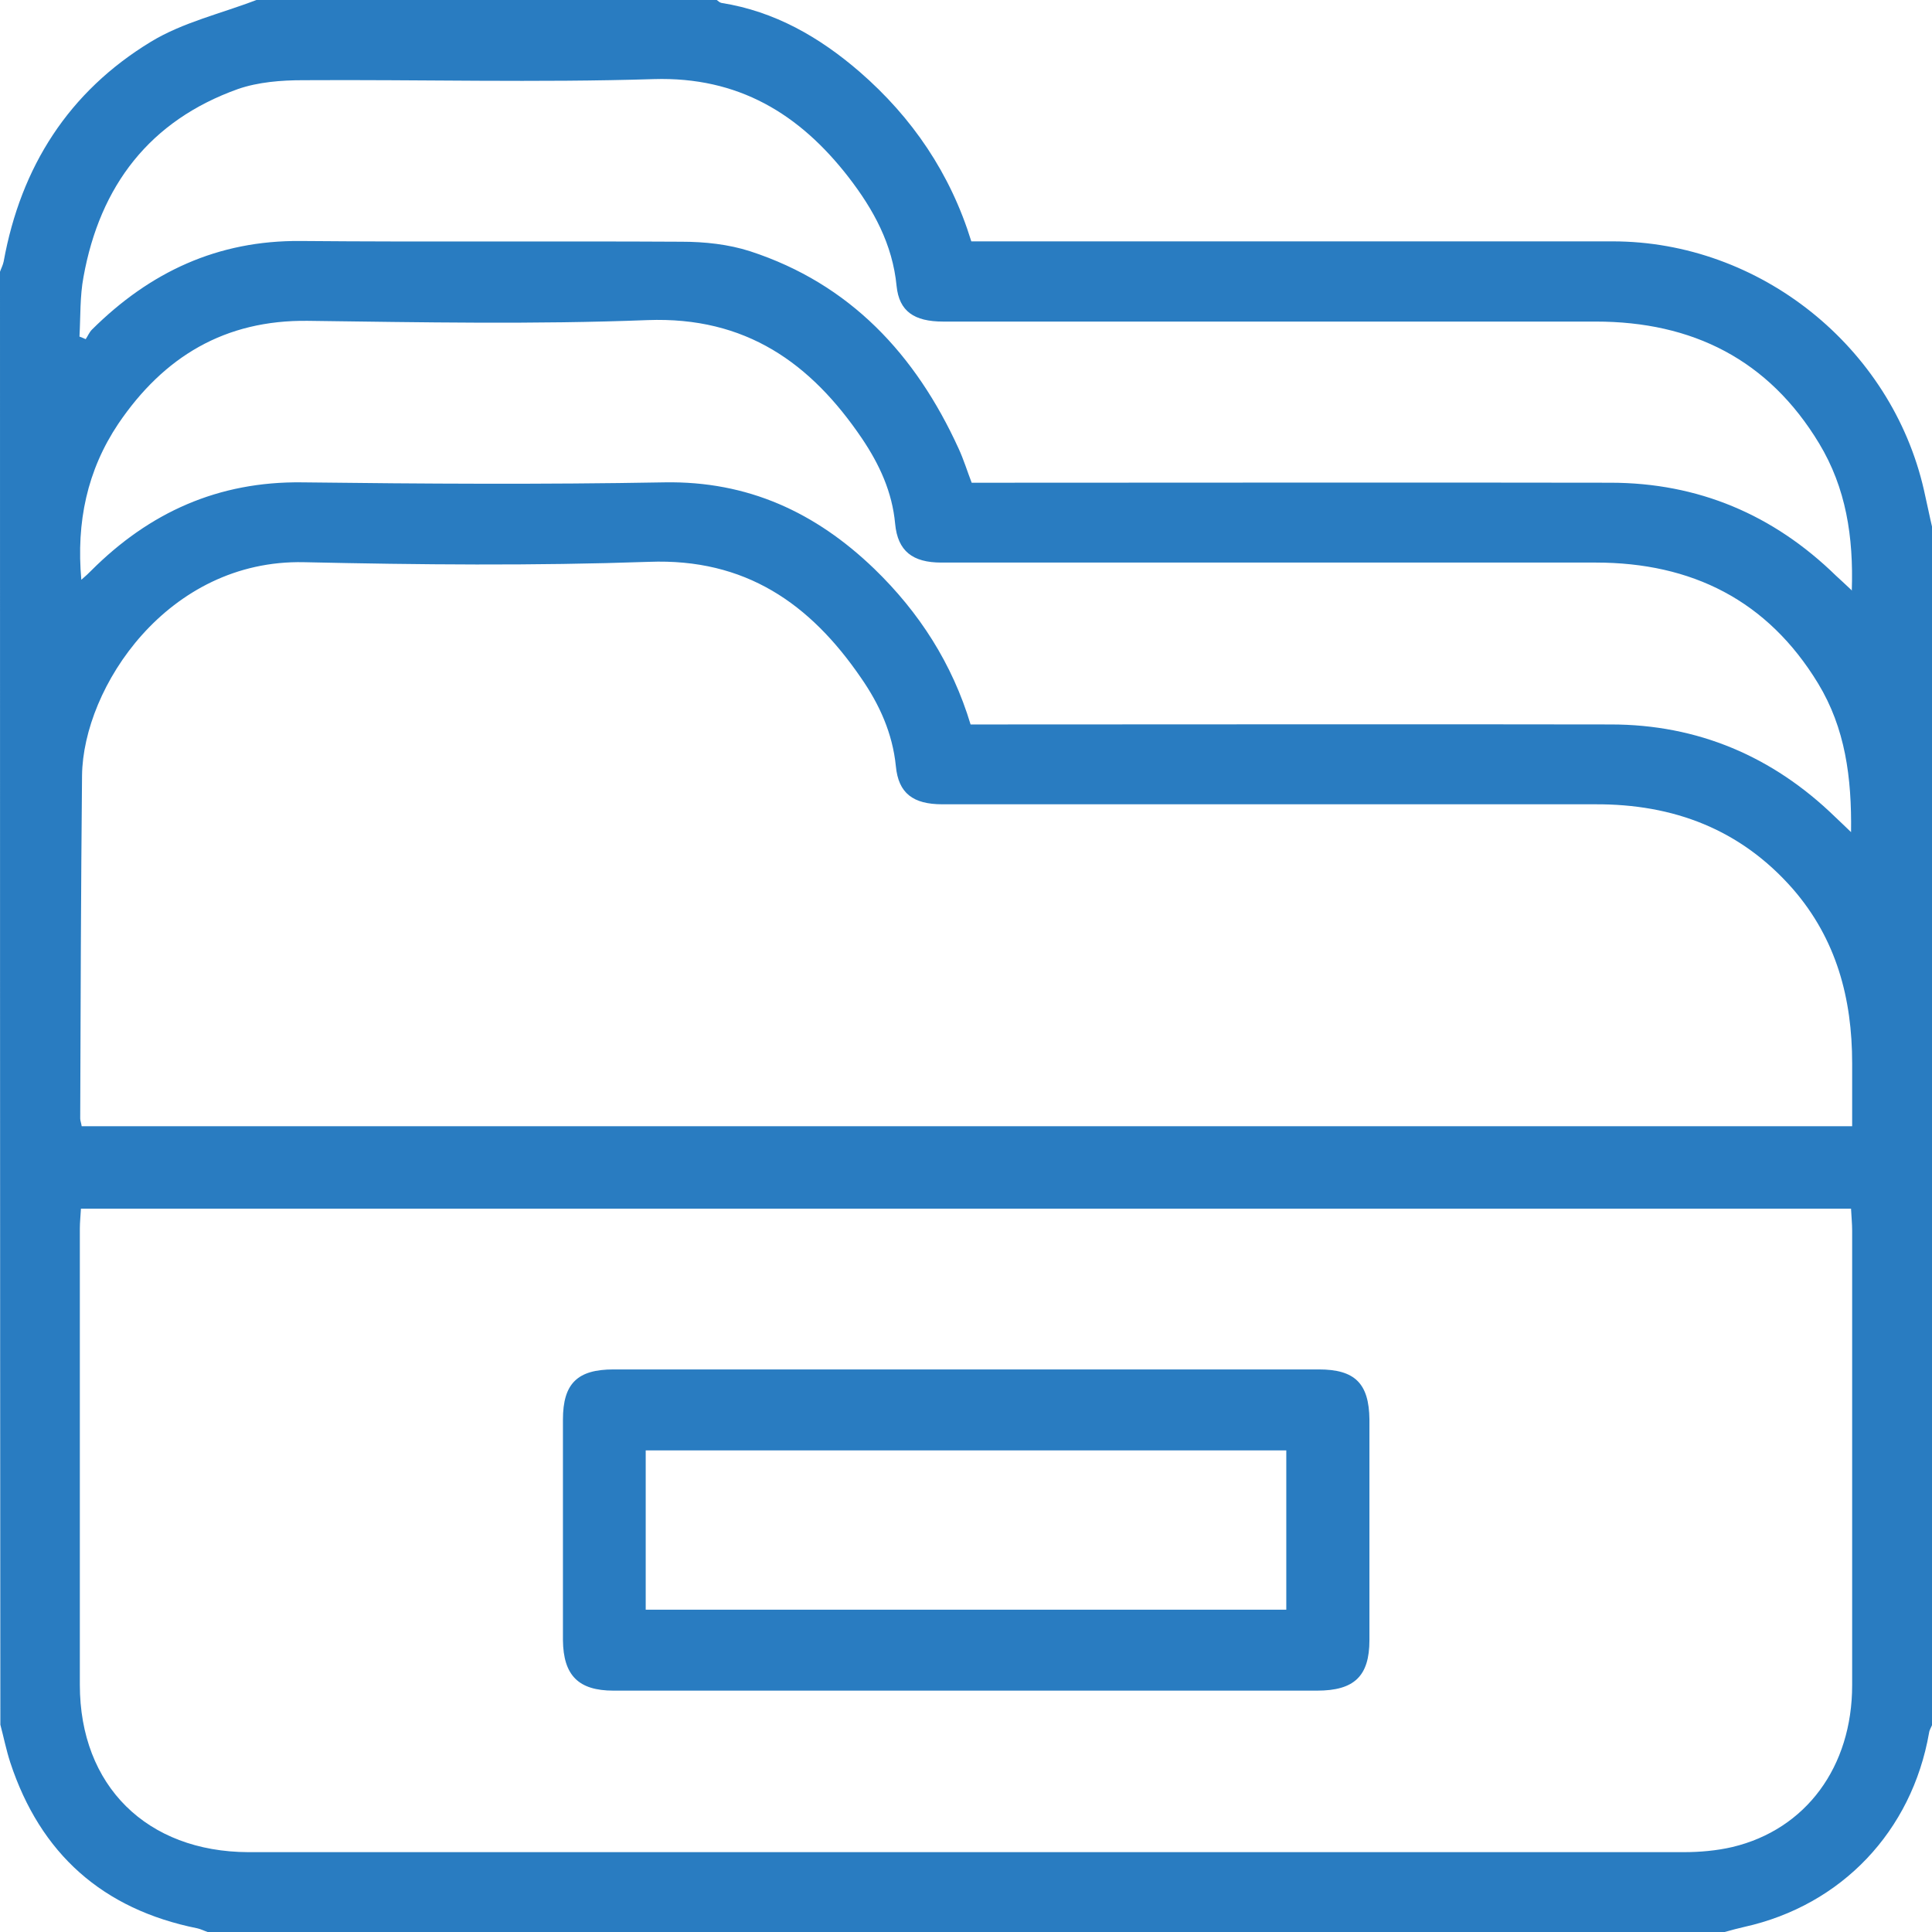 <?xml version="1.0" encoding="UTF-8"?>
<svg id="Layer_2" data-name="Layer 2" xmlns="http://www.w3.org/2000/svg" viewBox="0 0 52.75 52.75">
  <defs>
    <style>
      .cls-1 {
        fill: #297cc1;
        stroke-width: 0px;
      }
    </style>
  </defs>
  <g id="Layer_1-2" data-name="Layer 1">
    <g>
      <path class="cls-1" d="M47.08,52.75H5.67c-.09-.03-.19-.08-.28-.1-2.59-.52-4.29-2.04-5.11-4.53-.11-.34-.18-.69-.27-1.03C0,33.86,0,20.64,0,7.42c.03-.09.08-.18.1-.28C.57,4.55,1.88,2.5,4.12,1.14c.87-.53,1.92-.77,2.88-1.14,4.19,0,8.38,0,12.57,0,.04.03.08.07.13.08,1.45.23,2.67.93,3.77,1.88,1.44,1.25,2.48,2.78,3.05,4.63.22,0,.42,0,.63,0,5.63,0,11.25,0,16.88,0,4.02,0,7.61,2.88,8.5,6.79.08.35.15.7.23,1.04v32.66c-.03.08-.08.15-.09.23-.47,2.69-2.39,4.71-5.04,5.3-.18.04-.36.09-.54.14ZM50.54,33H2.21c-.01.2-.03.37-.03.54,0,4.15,0,8.31,0,12.46,0,2.76,1.83,4.56,4.6,4.57,13.06,0,26.13,0,39.19,0,.44,0,.9-.04,1.33-.14,2.01-.48,3.27-2.19,3.27-4.42,0-4.14,0-8.27,0-12.41,0-.19-.02-.37-.03-.59ZM50.57,30.76c0-.6,0-1.17,0-1.73,0-1.77-.43-3.39-1.62-4.76-1.43-1.63-3.26-2.32-5.4-2.31-5.94,0-11.88,0-17.82,0-.8,0-1.2-.3-1.27-1.04-.09-.9-.45-1.69-.95-2.41-1.39-2.03-3.16-3.27-5.79-3.17-3.14.11-6.28.08-9.42.01-3.73-.08-6.03,3.42-6.06,5.82-.03,3.12-.04,6.25-.05,9.37,0,.06.03.13.04.21h48.34ZM50.56,16.13c.05-1.48-.16-2.81-.89-4.02-1.38-2.29-3.46-3.33-6.1-3.33-5.94,0-11.88,0-17.82,0-.79,0-1.2-.28-1.27-.97-.11-1.14-.63-2.09-1.31-2.97-1.34-1.73-3.01-2.75-5.32-2.68-3.19.1-6.38.01-9.58.03-.59,0-1.22.05-1.77.24-2.41.86-3.77,2.64-4.22,5.13-.1.53-.08,1.09-.11,1.63.06.02.12.05.17.07.06-.09.1-.19.17-.26,1.58-1.57,3.43-2.44,5.7-2.42,3.47.03,6.93,0,10.4.02.63,0,1.28.07,1.87.26,2.73.89,4.52,2.82,5.69,5.38.14.3.24.63.36.94h.65c5.6,0,11.19-.01,16.79,0,2.39,0,4.45.87,6.16,2.54.12.11.24.22.42.39ZM26.51,19.78h.63c5.61,0,11.23-.01,16.84,0,2.37,0,4.42.87,6.12,2.52.13.12.26.25.44.42.02-1.5-.16-2.84-.9-4.06-1.38-2.27-3.45-3.3-6.07-3.3-5.96,0-11.92,0-17.87,0-.78,0-1.19-.31-1.26-1.06-.08-.87-.43-1.62-.9-2.32-1.4-2.07-3.18-3.34-5.86-3.24-3.09.12-6.18.06-9.27.02-2.27-.03-3.94.98-5.18,2.81-.85,1.27-1.15,2.68-1.01,4.26.13-.11.2-.18.27-.25,1.59-1.59,3.47-2.44,5.76-2.41,3.3.04,6.59.06,9.89,0,2.28-.04,4.13.82,5.73,2.36,1.23,1.19,2.13,2.59,2.63,4.25Z"/>
      <path class="cls-1" d="M26.38,46.16c-3.21,0-6.42,0-9.63,0-.95,0-1.37-.41-1.38-1.38,0-2.01,0-4.02,0-6.02,0-.99.4-1.37,1.38-1.37,6.42,0,12.84,0,19.26,0,.98,0,1.37.38,1.38,1.37,0,2.01,0,4.02,0,6.02,0,.99-.42,1.38-1.43,1.38-3.19,0-6.38,0-9.58,0ZM35.12,39.6h-17.49v4.35h17.49v-4.35Z"/>
    </g>
  </g>
</svg>